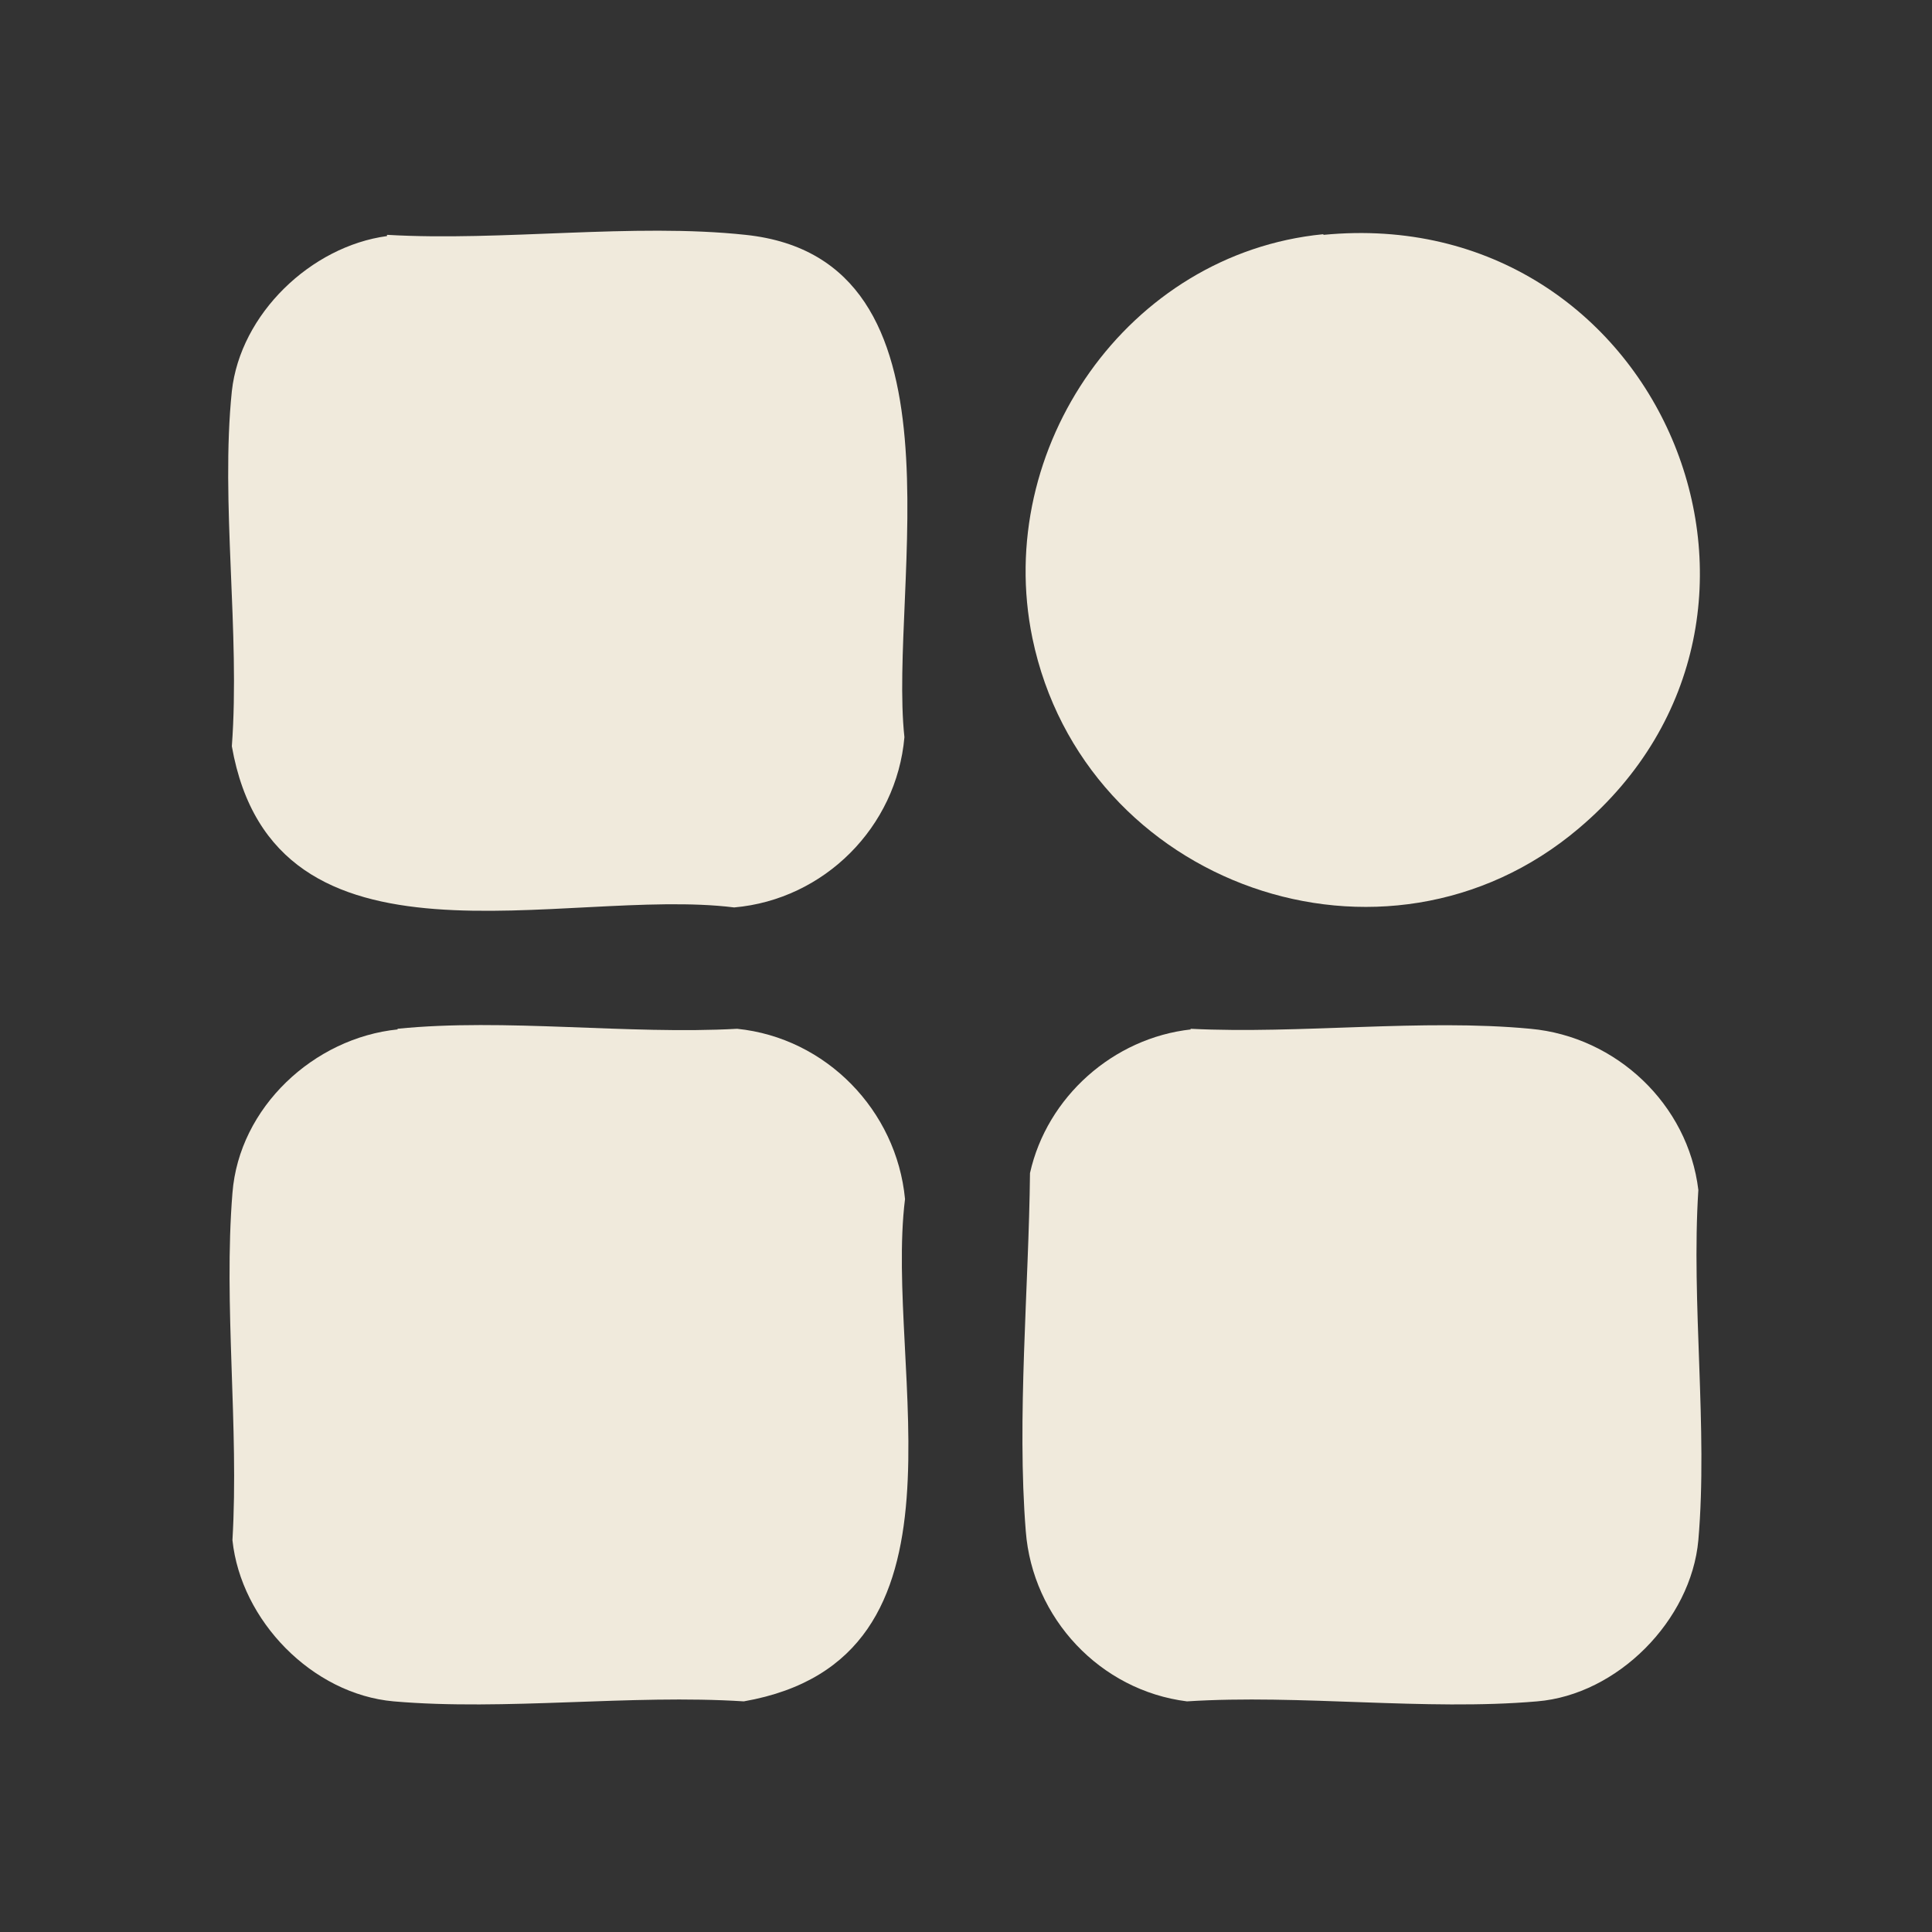 <?xml version="1.0" encoding="UTF-8"?>
<svg id="Layer_1" xmlns="http://www.w3.org/2000/svg" version="1.1" viewBox="0 0 32 32">
  <rect x="0" y="0" width="32" height="32" fill="#333333" stroke="none"/>
  <!-- Generator: Adobe Illustrator 29.6.1, SVG Export Plug-In . SVG Version: 2.1.1 Build 9)  -->
  <defs>
    <style>
      .st0 {
        fill: #f0eadc;
      }
    </style>
  </defs>
  <g id="TYPE">
    <path class="st0" d="M6.42,3.89c1.89.11,4.07-.2,5.93,0,3.79.4,2.36,5.82,2.63,8.32-.13,1.49-1.33,2.69-2.82,2.82-2.82-.35-7.62,1.31-8.32-2.67.14-1.88-.19-4.04,0-5.88.14-1.28,1.31-2.4,2.57-2.57v-.02Z"/>
    <path class="st0" d="M19.72,17.04c1.81.09,3.84-.17,5.63,0,1.42.13,2.61,1.25,2.78,2.67-.12,1.87.16,3.95,0,5.8-.12,1.33-1.34,2.56-2.67,2.67-1.85.16-3.93-.12-5.8,0-1.44-.18-2.56-1.38-2.67-2.82-.15-1.87.05-4.04.07-5.93.28-1.26,1.38-2.24,2.67-2.38h-.01Z"/>
    <path class="st0" d="M6.58,17.04c1.78-.18,3.82.1,5.63,0,1.47.15,2.64,1.35,2.78,2.82-.35,2.82,1.31,7.62-2.67,8.32-1.87-.12-3.95.16-5.8,0-1.35-.12-2.53-1.34-2.67-2.67.11-1.87-.15-3.9,0-5.75.11-1.42,1.35-2.57,2.74-2.71h0Z"/>
    <path class="st0" d="M21.92,3.89c5.56-.54,8.43,6.28,4.23,9.83-3.21,2.72-8.2.94-9.05-3.15-.65-3.15,1.58-6.37,4.81-6.69h.01Z"/>
  </g>
</svg>